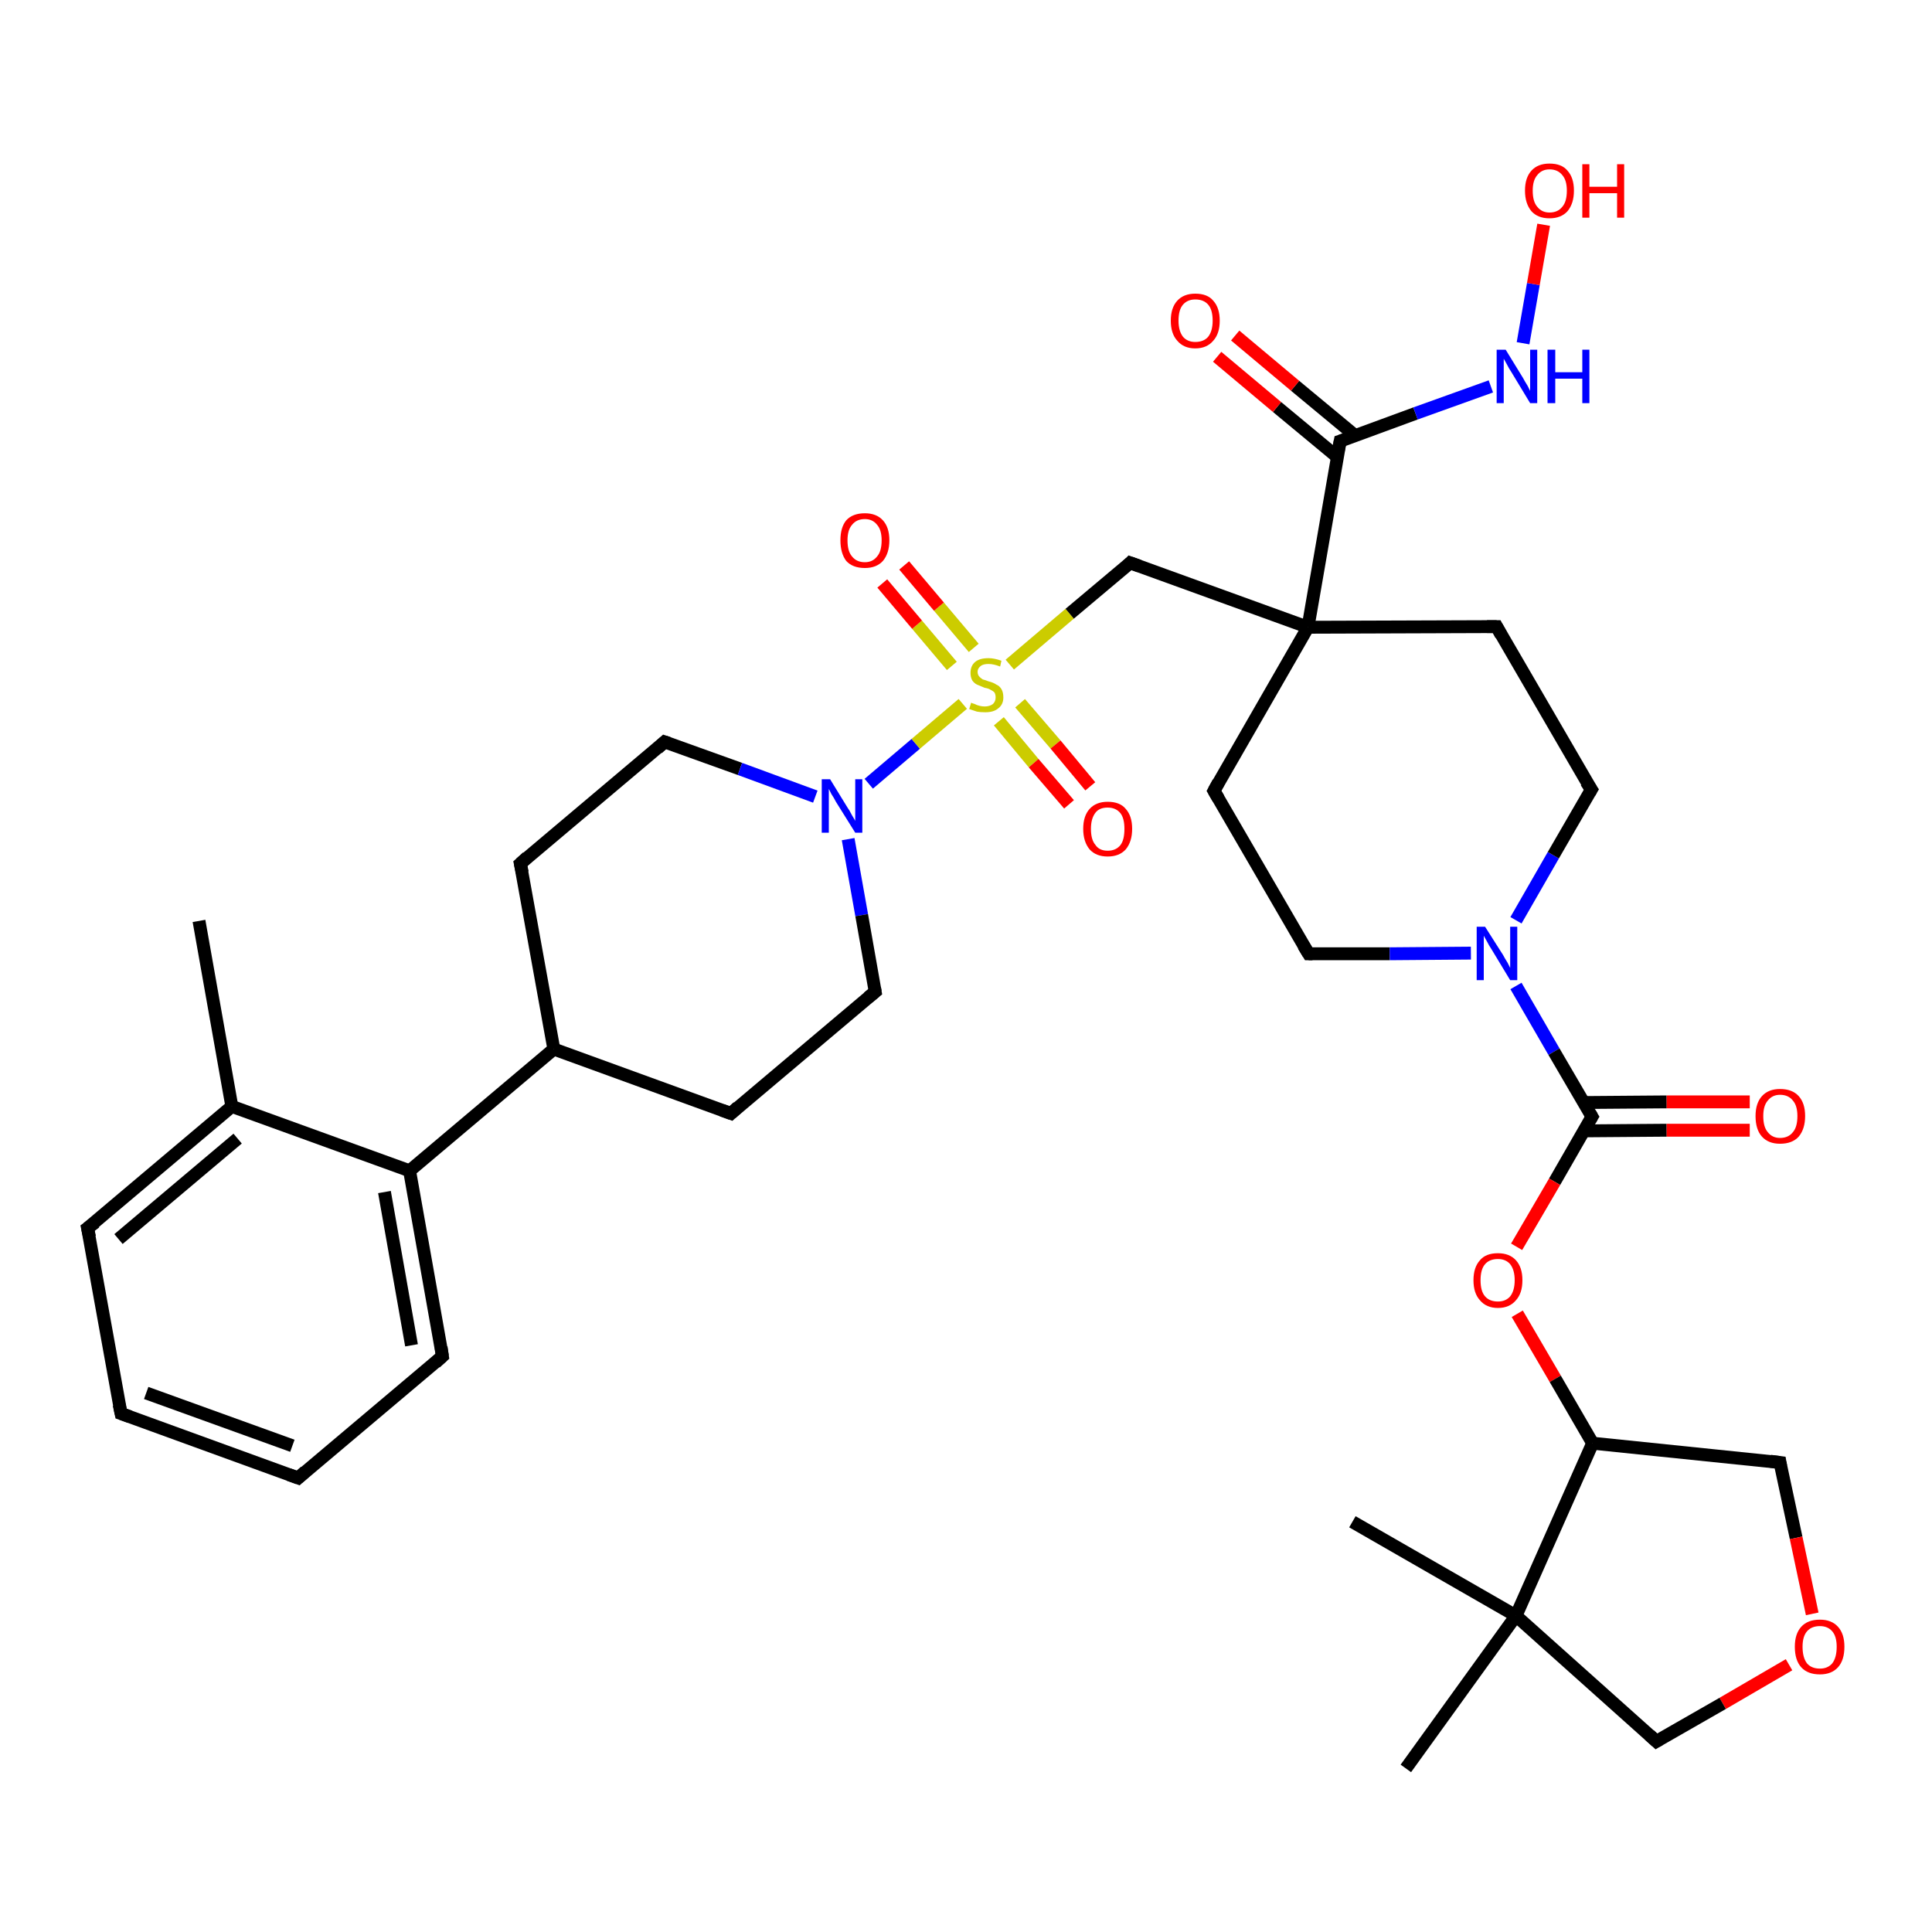 <?xml version='1.0' encoding='iso-8859-1'?>
<svg version='1.1' baseProfile='full'
              xmlns='http://www.w3.org/2000/svg'
                      xmlns:rdkit='http://www.rdkit.org/xml'
                      xmlns:xlink='http://www.w3.org/1999/xlink'
                  xml:space='preserve'
width='300px' height='300px' viewBox='0 0 300 300'>
<!-- END OF HEADER -->
<rect style='opacity:1.0;fill:#FFFFFF;stroke:none' width='300.0' height='300.0' x='0.0' y='0.0'> </rect>
<path class='bond-0 atom-0 atom-1' d='M 30.9,143.0 L 36.0,171.8' style='fill:none;fill-rule:evenodd;stroke:#000000;stroke-width:2.0px;stroke-linecap:butt;stroke-linejoin:miter;stroke-opacity:1' />
<path class='bond-1 atom-1 atom-2' d='M 36.0,171.8 L 13.6,190.7' style='fill:none;fill-rule:evenodd;stroke:#000000;stroke-width:2.0px;stroke-linecap:butt;stroke-linejoin:miter;stroke-opacity:1' />
<path class='bond-1 atom-1 atom-2' d='M 36.9,176.8 L 18.4,192.4' style='fill:none;fill-rule:evenodd;stroke:#000000;stroke-width:2.0px;stroke-linecap:butt;stroke-linejoin:miter;stroke-opacity:1' />
<path class='bond-2 atom-2 atom-3' d='M 13.6,190.7 L 18.8,219.5' style='fill:none;fill-rule:evenodd;stroke:#000000;stroke-width:2.0px;stroke-linecap:butt;stroke-linejoin:miter;stroke-opacity:1' />
<path class='bond-3 atom-3 atom-4' d='M 18.8,219.5 L 46.3,229.5' style='fill:none;fill-rule:evenodd;stroke:#000000;stroke-width:2.0px;stroke-linecap:butt;stroke-linejoin:miter;stroke-opacity:1' />
<path class='bond-3 atom-3 atom-4' d='M 22.7,216.3 L 45.4,224.5' style='fill:none;fill-rule:evenodd;stroke:#000000;stroke-width:2.0px;stroke-linecap:butt;stroke-linejoin:miter;stroke-opacity:1' />
<path class='bond-4 atom-4 atom-5' d='M 46.3,229.5 L 68.7,210.6' style='fill:none;fill-rule:evenodd;stroke:#000000;stroke-width:2.0px;stroke-linecap:butt;stroke-linejoin:miter;stroke-opacity:1' />
<path class='bond-5 atom-5 atom-6' d='M 68.7,210.6 L 63.6,181.8' style='fill:none;fill-rule:evenodd;stroke:#000000;stroke-width:2.0px;stroke-linecap:butt;stroke-linejoin:miter;stroke-opacity:1' />
<path class='bond-5 atom-5 atom-6' d='M 63.9,208.9 L 59.7,185.1' style='fill:none;fill-rule:evenodd;stroke:#000000;stroke-width:2.0px;stroke-linecap:butt;stroke-linejoin:miter;stroke-opacity:1' />
<path class='bond-6 atom-6 atom-7' d='M 63.6,181.8 L 86.0,162.9' style='fill:none;fill-rule:evenodd;stroke:#000000;stroke-width:2.0px;stroke-linecap:butt;stroke-linejoin:miter;stroke-opacity:1' />
<path class='bond-7 atom-7 atom-8' d='M 86.0,162.9 L 80.8,134.1' style='fill:none;fill-rule:evenodd;stroke:#000000;stroke-width:2.0px;stroke-linecap:butt;stroke-linejoin:miter;stroke-opacity:1' />
<path class='bond-8 atom-8 atom-9' d='M 80.8,134.1 L 103.2,115.2' style='fill:none;fill-rule:evenodd;stroke:#000000;stroke-width:2.0px;stroke-linecap:butt;stroke-linejoin:miter;stroke-opacity:1' />
<path class='bond-9 atom-9 atom-10' d='M 103.2,115.2 L 114.9,119.4' style='fill:none;fill-rule:evenodd;stroke:#000000;stroke-width:2.0px;stroke-linecap:butt;stroke-linejoin:miter;stroke-opacity:1' />
<path class='bond-9 atom-9 atom-10' d='M 114.9,119.4 L 126.6,123.7' style='fill:none;fill-rule:evenodd;stroke:#0000FF;stroke-width:2.0px;stroke-linecap:butt;stroke-linejoin:miter;stroke-opacity:1' />
<path class='bond-10 atom-10 atom-11' d='M 131.7,130.3 L 133.8,142.1' style='fill:none;fill-rule:evenodd;stroke:#0000FF;stroke-width:2.0px;stroke-linecap:butt;stroke-linejoin:miter;stroke-opacity:1' />
<path class='bond-10 atom-10 atom-11' d='M 133.8,142.1 L 135.9,154.0' style='fill:none;fill-rule:evenodd;stroke:#000000;stroke-width:2.0px;stroke-linecap:butt;stroke-linejoin:miter;stroke-opacity:1' />
<path class='bond-11 atom-11 atom-12' d='M 135.9,154.0 L 113.5,172.9' style='fill:none;fill-rule:evenodd;stroke:#000000;stroke-width:2.0px;stroke-linecap:butt;stroke-linejoin:miter;stroke-opacity:1' />
<path class='bond-12 atom-10 atom-13' d='M 134.9,121.7 L 142.2,115.5' style='fill:none;fill-rule:evenodd;stroke:#0000FF;stroke-width:2.0px;stroke-linecap:butt;stroke-linejoin:miter;stroke-opacity:1' />
<path class='bond-12 atom-10 atom-13' d='M 142.2,115.5 L 149.5,109.3' style='fill:none;fill-rule:evenodd;stroke:#CCCC00;stroke-width:2.0px;stroke-linecap:butt;stroke-linejoin:miter;stroke-opacity:1' />
<path class='bond-13 atom-13 atom-14' d='M 155.1,112.0 L 160.5,118.5' style='fill:none;fill-rule:evenodd;stroke:#CCCC00;stroke-width:2.0px;stroke-linecap:butt;stroke-linejoin:miter;stroke-opacity:1' />
<path class='bond-13 atom-13 atom-14' d='M 160.5,118.5 L 166.0,124.9' style='fill:none;fill-rule:evenodd;stroke:#FF0000;stroke-width:2.0px;stroke-linecap:butt;stroke-linejoin:miter;stroke-opacity:1' />
<path class='bond-13 atom-13 atom-14' d='M 158.4,109.2 L 163.9,115.6' style='fill:none;fill-rule:evenodd;stroke:#CCCC00;stroke-width:2.0px;stroke-linecap:butt;stroke-linejoin:miter;stroke-opacity:1' />
<path class='bond-13 atom-13 atom-14' d='M 163.9,115.6 L 169.3,122.1' style='fill:none;fill-rule:evenodd;stroke:#FF0000;stroke-width:2.0px;stroke-linecap:butt;stroke-linejoin:miter;stroke-opacity:1' />
<path class='bond-14 atom-13 atom-15' d='M 151.2,100.6 L 145.8,94.2' style='fill:none;fill-rule:evenodd;stroke:#CCCC00;stroke-width:2.0px;stroke-linecap:butt;stroke-linejoin:miter;stroke-opacity:1' />
<path class='bond-14 atom-13 atom-15' d='M 145.8,94.2 L 140.4,87.8' style='fill:none;fill-rule:evenodd;stroke:#FF0000;stroke-width:2.0px;stroke-linecap:butt;stroke-linejoin:miter;stroke-opacity:1' />
<path class='bond-14 atom-13 atom-15' d='M 147.8,103.4 L 142.4,97.0' style='fill:none;fill-rule:evenodd;stroke:#CCCC00;stroke-width:2.0px;stroke-linecap:butt;stroke-linejoin:miter;stroke-opacity:1' />
<path class='bond-14 atom-13 atom-15' d='M 142.4,97.0 L 137.0,90.6' style='fill:none;fill-rule:evenodd;stroke:#FF0000;stroke-width:2.0px;stroke-linecap:butt;stroke-linejoin:miter;stroke-opacity:1' />
<path class='bond-15 atom-13 atom-16' d='M 156.8,103.2 L 166.1,95.3' style='fill:none;fill-rule:evenodd;stroke:#CCCC00;stroke-width:2.0px;stroke-linecap:butt;stroke-linejoin:miter;stroke-opacity:1' />
<path class='bond-15 atom-13 atom-16' d='M 166.1,95.3 L 175.5,87.4' style='fill:none;fill-rule:evenodd;stroke:#000000;stroke-width:2.0px;stroke-linecap:butt;stroke-linejoin:miter;stroke-opacity:1' />
<path class='bond-16 atom-16 atom-17' d='M 175.5,87.4 L 203.1,97.4' style='fill:none;fill-rule:evenodd;stroke:#000000;stroke-width:2.0px;stroke-linecap:butt;stroke-linejoin:miter;stroke-opacity:1' />
<path class='bond-17 atom-17 atom-18' d='M 203.1,97.4 L 188.5,122.8' style='fill:none;fill-rule:evenodd;stroke:#000000;stroke-width:2.0px;stroke-linecap:butt;stroke-linejoin:miter;stroke-opacity:1' />
<path class='bond-18 atom-18 atom-19' d='M 188.5,122.8 L 203.2,148.1' style='fill:none;fill-rule:evenodd;stroke:#000000;stroke-width:2.0px;stroke-linecap:butt;stroke-linejoin:miter;stroke-opacity:1' />
<path class='bond-19 atom-19 atom-20' d='M 203.2,148.1 L 215.8,148.1' style='fill:none;fill-rule:evenodd;stroke:#000000;stroke-width:2.0px;stroke-linecap:butt;stroke-linejoin:miter;stroke-opacity:1' />
<path class='bond-19 atom-19 atom-20' d='M 215.8,148.1 L 228.4,148.0' style='fill:none;fill-rule:evenodd;stroke:#0000FF;stroke-width:2.0px;stroke-linecap:butt;stroke-linejoin:miter;stroke-opacity:1' />
<path class='bond-20 atom-20 atom-21' d='M 235.4,142.9 L 241.2,132.8' style='fill:none;fill-rule:evenodd;stroke:#0000FF;stroke-width:2.0px;stroke-linecap:butt;stroke-linejoin:miter;stroke-opacity:1' />
<path class='bond-20 atom-20 atom-21' d='M 241.2,132.8 L 247.1,122.6' style='fill:none;fill-rule:evenodd;stroke:#000000;stroke-width:2.0px;stroke-linecap:butt;stroke-linejoin:miter;stroke-opacity:1' />
<path class='bond-21 atom-21 atom-22' d='M 247.1,122.6 L 232.4,97.3' style='fill:none;fill-rule:evenodd;stroke:#000000;stroke-width:2.0px;stroke-linecap:butt;stroke-linejoin:miter;stroke-opacity:1' />
<path class='bond-22 atom-20 atom-23' d='M 235.4,153.1 L 241.3,163.3' style='fill:none;fill-rule:evenodd;stroke:#0000FF;stroke-width:2.0px;stroke-linecap:butt;stroke-linejoin:miter;stroke-opacity:1' />
<path class='bond-22 atom-20 atom-23' d='M 241.3,163.3 L 247.2,173.4' style='fill:none;fill-rule:evenodd;stroke:#000000;stroke-width:2.0px;stroke-linecap:butt;stroke-linejoin:miter;stroke-opacity:1' />
<path class='bond-23 atom-23 atom-24' d='M 245.9,175.6 L 258.8,175.5' style='fill:none;fill-rule:evenodd;stroke:#000000;stroke-width:2.0px;stroke-linecap:butt;stroke-linejoin:miter;stroke-opacity:1' />
<path class='bond-23 atom-23 atom-24' d='M 258.8,175.5 L 271.7,175.5' style='fill:none;fill-rule:evenodd;stroke:#FF0000;stroke-width:2.0px;stroke-linecap:butt;stroke-linejoin:miter;stroke-opacity:1' />
<path class='bond-23 atom-23 atom-24' d='M 245.9,171.2 L 258.8,171.1' style='fill:none;fill-rule:evenodd;stroke:#000000;stroke-width:2.0px;stroke-linecap:butt;stroke-linejoin:miter;stroke-opacity:1' />
<path class='bond-23 atom-23 atom-24' d='M 258.8,171.1 L 271.7,171.1' style='fill:none;fill-rule:evenodd;stroke:#FF0000;stroke-width:2.0px;stroke-linecap:butt;stroke-linejoin:miter;stroke-opacity:1' />
<path class='bond-24 atom-23 atom-25' d='M 247.2,173.4 L 241.4,183.5' style='fill:none;fill-rule:evenodd;stroke:#000000;stroke-width:2.0px;stroke-linecap:butt;stroke-linejoin:miter;stroke-opacity:1' />
<path class='bond-24 atom-23 atom-25' d='M 241.4,183.5 L 235.5,193.6' style='fill:none;fill-rule:evenodd;stroke:#FF0000;stroke-width:2.0px;stroke-linecap:butt;stroke-linejoin:miter;stroke-opacity:1' />
<path class='bond-25 atom-25 atom-26' d='M 235.6,204.0 L 241.5,214.1' style='fill:none;fill-rule:evenodd;stroke:#FF0000;stroke-width:2.0px;stroke-linecap:butt;stroke-linejoin:miter;stroke-opacity:1' />
<path class='bond-25 atom-25 atom-26' d='M 241.5,214.1 L 247.3,224.1' style='fill:none;fill-rule:evenodd;stroke:#000000;stroke-width:2.0px;stroke-linecap:butt;stroke-linejoin:miter;stroke-opacity:1' />
<path class='bond-26 atom-26 atom-27' d='M 247.3,224.1 L 276.4,227.1' style='fill:none;fill-rule:evenodd;stroke:#000000;stroke-width:2.0px;stroke-linecap:butt;stroke-linejoin:miter;stroke-opacity:1' />
<path class='bond-27 atom-27 atom-28' d='M 276.4,227.1 L 278.9,238.8' style='fill:none;fill-rule:evenodd;stroke:#000000;stroke-width:2.0px;stroke-linecap:butt;stroke-linejoin:miter;stroke-opacity:1' />
<path class='bond-27 atom-27 atom-28' d='M 278.9,238.8 L 281.4,250.6' style='fill:none;fill-rule:evenodd;stroke:#FF0000;stroke-width:2.0px;stroke-linecap:butt;stroke-linejoin:miter;stroke-opacity:1' />
<path class='bond-28 atom-28 atom-29' d='M 277.8,258.5 L 267.5,264.5' style='fill:none;fill-rule:evenodd;stroke:#FF0000;stroke-width:2.0px;stroke-linecap:butt;stroke-linejoin:miter;stroke-opacity:1' />
<path class='bond-28 atom-28 atom-29' d='M 267.5,264.5 L 257.2,270.4' style='fill:none;fill-rule:evenodd;stroke:#000000;stroke-width:2.0px;stroke-linecap:butt;stroke-linejoin:miter;stroke-opacity:1' />
<path class='bond-29 atom-29 atom-30' d='M 257.2,270.4 L 235.4,250.9' style='fill:none;fill-rule:evenodd;stroke:#000000;stroke-width:2.0px;stroke-linecap:butt;stroke-linejoin:miter;stroke-opacity:1' />
<path class='bond-30 atom-30 atom-31' d='M 235.4,250.9 L 218.3,274.6' style='fill:none;fill-rule:evenodd;stroke:#000000;stroke-width:2.0px;stroke-linecap:butt;stroke-linejoin:miter;stroke-opacity:1' />
<path class='bond-31 atom-30 atom-32' d='M 235.4,250.9 L 210.0,236.3' style='fill:none;fill-rule:evenodd;stroke:#000000;stroke-width:2.0px;stroke-linecap:butt;stroke-linejoin:miter;stroke-opacity:1' />
<path class='bond-32 atom-17 atom-33' d='M 203.1,97.4 L 208.1,68.5' style='fill:none;fill-rule:evenodd;stroke:#000000;stroke-width:2.0px;stroke-linecap:butt;stroke-linejoin:miter;stroke-opacity:1' />
<path class='bond-33 atom-33 atom-34' d='M 210.5,67.7 L 201.1,59.9' style='fill:none;fill-rule:evenodd;stroke:#000000;stroke-width:2.0px;stroke-linecap:butt;stroke-linejoin:miter;stroke-opacity:1' />
<path class='bond-33 atom-33 atom-34' d='M 201.1,59.9 L 191.8,52.1' style='fill:none;fill-rule:evenodd;stroke:#FF0000;stroke-width:2.0px;stroke-linecap:butt;stroke-linejoin:miter;stroke-opacity:1' />
<path class='bond-33 atom-33 atom-34' d='M 207.7,71.0 L 198.3,63.2' style='fill:none;fill-rule:evenodd;stroke:#000000;stroke-width:2.0px;stroke-linecap:butt;stroke-linejoin:miter;stroke-opacity:1' />
<path class='bond-33 atom-33 atom-34' d='M 198.3,63.2 L 189.0,55.4' style='fill:none;fill-rule:evenodd;stroke:#FF0000;stroke-width:2.0px;stroke-linecap:butt;stroke-linejoin:miter;stroke-opacity:1' />
<path class='bond-34 atom-33 atom-35' d='M 208.1,68.5 L 219.8,64.2' style='fill:none;fill-rule:evenodd;stroke:#000000;stroke-width:2.0px;stroke-linecap:butt;stroke-linejoin:miter;stroke-opacity:1' />
<path class='bond-34 atom-33 atom-35' d='M 219.8,64.2 L 231.5,60.0' style='fill:none;fill-rule:evenodd;stroke:#0000FF;stroke-width:2.0px;stroke-linecap:butt;stroke-linejoin:miter;stroke-opacity:1' />
<path class='bond-35 atom-35 atom-36' d='M 236.5,53.3 L 238.1,44.1' style='fill:none;fill-rule:evenodd;stroke:#0000FF;stroke-width:2.0px;stroke-linecap:butt;stroke-linejoin:miter;stroke-opacity:1' />
<path class='bond-35 atom-35 atom-36' d='M 238.1,44.1 L 239.7,34.9' style='fill:none;fill-rule:evenodd;stroke:#FF0000;stroke-width:2.0px;stroke-linecap:butt;stroke-linejoin:miter;stroke-opacity:1' />
<path class='bond-36 atom-6 atom-1' d='M 63.6,181.8 L 36.0,171.8' style='fill:none;fill-rule:evenodd;stroke:#000000;stroke-width:2.0px;stroke-linecap:butt;stroke-linejoin:miter;stroke-opacity:1' />
<path class='bond-37 atom-12 atom-7' d='M 113.5,172.9 L 86.0,162.9' style='fill:none;fill-rule:evenodd;stroke:#000000;stroke-width:2.0px;stroke-linecap:butt;stroke-linejoin:miter;stroke-opacity:1' />
<path class='bond-38 atom-22 atom-17' d='M 232.4,97.3 L 203.1,97.4' style='fill:none;fill-rule:evenodd;stroke:#000000;stroke-width:2.0px;stroke-linecap:butt;stroke-linejoin:miter;stroke-opacity:1' />
<path class='bond-39 atom-30 atom-26' d='M 235.4,250.9 L 247.3,224.1' style='fill:none;fill-rule:evenodd;stroke:#000000;stroke-width:2.0px;stroke-linecap:butt;stroke-linejoin:miter;stroke-opacity:1' />
<path d='M 14.8,189.8 L 13.6,190.7 L 13.9,192.1' style='fill:none;stroke:#000000;stroke-width:2.0px;stroke-linecap:butt;stroke-linejoin:miter;stroke-opacity:1;' />
<path d='M 18.5,218.1 L 18.8,219.5 L 20.2,220.0' style='fill:none;stroke:#000000;stroke-width:2.0px;stroke-linecap:butt;stroke-linejoin:miter;stroke-opacity:1;' />
<path d='M 44.9,229.0 L 46.3,229.5 L 47.4,228.5' style='fill:none;stroke:#000000;stroke-width:2.0px;stroke-linecap:butt;stroke-linejoin:miter;stroke-opacity:1;' />
<path d='M 67.6,211.6 L 68.7,210.6 L 68.5,209.2' style='fill:none;stroke:#000000;stroke-width:2.0px;stroke-linecap:butt;stroke-linejoin:miter;stroke-opacity:1;' />
<path d='M 81.1,135.5 L 80.8,134.1 L 81.9,133.1' style='fill:none;stroke:#000000;stroke-width:2.0px;stroke-linecap:butt;stroke-linejoin:miter;stroke-opacity:1;' />
<path d='M 102.1,116.2 L 103.2,115.2 L 103.8,115.4' style='fill:none;stroke:#000000;stroke-width:2.0px;stroke-linecap:butt;stroke-linejoin:miter;stroke-opacity:1;' />
<path d='M 135.8,153.4 L 135.9,154.0 L 134.8,154.9' style='fill:none;stroke:#000000;stroke-width:2.0px;stroke-linecap:butt;stroke-linejoin:miter;stroke-opacity:1;' />
<path d='M 114.6,171.9 L 113.5,172.9 L 112.1,172.4' style='fill:none;stroke:#000000;stroke-width:2.0px;stroke-linecap:butt;stroke-linejoin:miter;stroke-opacity:1;' />
<path d='M 175.1,87.8 L 175.5,87.4 L 176.9,87.9' style='fill:none;stroke:#000000;stroke-width:2.0px;stroke-linecap:butt;stroke-linejoin:miter;stroke-opacity:1;' />
<path d='M 189.2,121.5 L 188.5,122.8 L 189.2,124.0' style='fill:none;stroke:#000000;stroke-width:2.0px;stroke-linecap:butt;stroke-linejoin:miter;stroke-opacity:1;' />
<path d='M 202.4,146.8 L 203.2,148.1 L 203.8,148.1' style='fill:none;stroke:#000000;stroke-width:2.0px;stroke-linecap:butt;stroke-linejoin:miter;stroke-opacity:1;' />
<path d='M 246.8,123.1 L 247.1,122.6 L 246.3,121.4' style='fill:none;stroke:#000000;stroke-width:2.0px;stroke-linecap:butt;stroke-linejoin:miter;stroke-opacity:1;' />
<path d='M 233.1,98.6 L 232.4,97.3 L 230.9,97.3' style='fill:none;stroke:#000000;stroke-width:2.0px;stroke-linecap:butt;stroke-linejoin:miter;stroke-opacity:1;' />
<path d='M 246.9,172.9 L 247.2,173.4 L 246.9,173.9' style='fill:none;stroke:#000000;stroke-width:2.0px;stroke-linecap:butt;stroke-linejoin:miter;stroke-opacity:1;' />
<path d='M 274.9,226.9 L 276.4,227.1 L 276.5,227.7' style='fill:none;stroke:#000000;stroke-width:2.0px;stroke-linecap:butt;stroke-linejoin:miter;stroke-opacity:1;' />
<path d='M 257.7,270.1 L 257.2,270.4 L 256.1,269.4' style='fill:none;stroke:#000000;stroke-width:2.0px;stroke-linecap:butt;stroke-linejoin:miter;stroke-opacity:1;' />
<path d='M 207.8,70.0 L 208.1,68.5 L 208.7,68.3' style='fill:none;stroke:#000000;stroke-width:2.0px;stroke-linecap:butt;stroke-linejoin:miter;stroke-opacity:1;' />
<path class='atom-10' d='M 128.9 121.0
L 131.6 125.4
Q 131.9 125.8, 132.3 126.6
Q 132.8 127.4, 132.8 127.5
L 132.8 121.0
L 133.9 121.0
L 133.9 129.3
L 132.8 129.3
L 129.8 124.5
Q 129.5 123.9, 129.1 123.3
Q 128.8 122.7, 128.7 122.5
L 128.7 129.3
L 127.6 129.3
L 127.6 121.0
L 128.9 121.0
' fill='#0000FF'/>
<path class='atom-13' d='M 150.8 109.1
Q 150.9 109.2, 151.3 109.3
Q 151.7 109.5, 152.1 109.6
Q 152.5 109.7, 152.9 109.7
Q 153.7 109.7, 154.2 109.3
Q 154.6 108.9, 154.6 108.3
Q 154.6 107.8, 154.4 107.5
Q 154.2 107.3, 153.8 107.1
Q 153.5 106.9, 152.9 106.8
Q 152.2 106.5, 151.7 106.3
Q 151.3 106.1, 151.0 105.7
Q 150.7 105.2, 150.7 104.5
Q 150.7 103.4, 151.4 102.8
Q 152.1 102.2, 153.5 102.2
Q 154.4 102.2, 155.5 102.6
L 155.3 103.5
Q 154.3 103.1, 153.5 103.1
Q 152.7 103.1, 152.3 103.4
Q 151.8 103.8, 151.8 104.3
Q 151.8 104.8, 152.1 105.1
Q 152.3 105.3, 152.6 105.5
Q 153.0 105.6, 153.5 105.8
Q 154.3 106.0, 154.7 106.3
Q 155.2 106.5, 155.5 107.0
Q 155.8 107.5, 155.8 108.3
Q 155.8 109.4, 155.0 110.0
Q 154.3 110.6, 153.0 110.6
Q 152.2 110.6, 151.7 110.5
Q 151.1 110.3, 150.5 110.1
L 150.8 109.1
' fill='#CCCC00'/>
<path class='atom-14' d='M 168.2 128.7
Q 168.2 126.7, 169.2 125.6
Q 170.2 124.5, 172.0 124.5
Q 173.9 124.5, 174.8 125.6
Q 175.8 126.7, 175.8 128.7
Q 175.8 130.7, 174.8 131.9
Q 173.8 133.0, 172.0 133.0
Q 170.2 133.0, 169.2 131.9
Q 168.2 130.7, 168.2 128.7
M 172.0 132.1
Q 173.3 132.1, 174.0 131.2
Q 174.6 130.4, 174.6 128.7
Q 174.6 127.1, 174.0 126.3
Q 173.3 125.4, 172.0 125.4
Q 170.7 125.4, 170.1 126.2
Q 169.4 127.1, 169.4 128.7
Q 169.4 130.4, 170.1 131.2
Q 170.7 132.1, 172.0 132.1
' fill='#FF0000'/>
<path class='atom-15' d='M 130.5 83.9
Q 130.5 81.9, 131.4 80.8
Q 132.4 79.7, 134.3 79.7
Q 136.1 79.7, 137.1 80.8
Q 138.1 81.9, 138.1 83.9
Q 138.1 85.9, 137.1 87.1
Q 136.1 88.2, 134.3 88.2
Q 132.4 88.2, 131.4 87.1
Q 130.5 85.9, 130.5 83.9
M 134.3 87.3
Q 135.5 87.3, 136.2 86.4
Q 136.9 85.6, 136.9 83.9
Q 136.9 82.3, 136.2 81.5
Q 135.5 80.6, 134.3 80.6
Q 133.0 80.6, 132.3 81.5
Q 131.6 82.3, 131.6 83.9
Q 131.6 85.6, 132.3 86.4
Q 133.0 87.3, 134.3 87.3
' fill='#FF0000'/>
<path class='atom-20' d='M 230.6 143.9
L 233.4 148.3
Q 233.6 148.7, 234.1 149.5
Q 234.5 150.3, 234.5 150.3
L 234.5 143.9
L 235.6 143.9
L 235.6 152.2
L 234.5 152.2
L 231.6 147.4
Q 231.2 146.8, 230.9 146.2
Q 230.5 145.5, 230.4 145.3
L 230.4 152.2
L 229.3 152.2
L 229.3 143.9
L 230.6 143.9
' fill='#0000FF'/>
<path class='atom-24' d='M 272.6 173.3
Q 272.6 171.3, 273.6 170.2
Q 274.6 169.1, 276.4 169.1
Q 278.3 169.1, 279.3 170.2
Q 280.3 171.3, 280.3 173.3
Q 280.3 175.3, 279.3 176.5
Q 278.3 177.6, 276.4 177.6
Q 274.6 177.6, 273.6 176.5
Q 272.6 175.4, 272.6 173.3
M 276.4 176.7
Q 277.7 176.7, 278.4 175.8
Q 279.1 175.0, 279.1 173.3
Q 279.1 171.7, 278.4 170.9
Q 277.7 170.0, 276.4 170.0
Q 275.2 170.0, 274.5 170.9
Q 273.8 171.7, 273.8 173.3
Q 273.8 175.0, 274.5 175.8
Q 275.2 176.7, 276.4 176.7
' fill='#FF0000'/>
<path class='atom-25' d='M 228.8 198.8
Q 228.8 196.8, 229.8 195.7
Q 230.7 194.6, 232.6 194.6
Q 234.4 194.6, 235.4 195.7
Q 236.4 196.8, 236.4 198.8
Q 236.4 200.8, 235.4 201.9
Q 234.4 203.1, 232.6 203.1
Q 230.8 203.1, 229.8 201.9
Q 228.8 200.8, 228.8 198.8
M 232.6 202.1
Q 233.8 202.1, 234.5 201.3
Q 235.2 200.4, 235.2 198.8
Q 235.2 197.2, 234.5 196.3
Q 233.8 195.5, 232.6 195.5
Q 231.3 195.5, 230.6 196.3
Q 229.9 197.1, 229.9 198.8
Q 229.9 200.5, 230.6 201.3
Q 231.3 202.1, 232.6 202.1
' fill='#FF0000'/>
<path class='atom-28' d='M 278.7 255.7
Q 278.7 253.7, 279.7 252.6
Q 280.7 251.5, 282.6 251.5
Q 284.4 251.5, 285.4 252.6
Q 286.4 253.7, 286.4 255.7
Q 286.4 257.8, 285.4 258.9
Q 284.4 260.0, 282.6 260.0
Q 280.7 260.0, 279.7 258.9
Q 278.7 257.8, 278.7 255.7
M 282.6 259.1
Q 283.8 259.1, 284.5 258.3
Q 285.2 257.4, 285.2 255.7
Q 285.2 254.1, 284.5 253.3
Q 283.8 252.5, 282.6 252.5
Q 281.3 252.5, 280.6 253.3
Q 279.9 254.1, 279.9 255.7
Q 279.9 257.4, 280.6 258.3
Q 281.3 259.1, 282.6 259.1
' fill='#FF0000'/>
<path class='atom-34' d='M 181.8 49.8
Q 181.8 47.8, 182.8 46.7
Q 183.8 45.6, 185.6 45.6
Q 187.5 45.6, 188.4 46.7
Q 189.4 47.8, 189.4 49.8
Q 189.4 51.8, 188.4 52.9
Q 187.4 54.1, 185.6 54.1
Q 183.8 54.1, 182.8 52.9
Q 181.8 51.8, 181.8 49.8
M 185.6 53.1
Q 186.9 53.1, 187.6 52.3
Q 188.3 51.4, 188.3 49.8
Q 188.3 48.1, 187.6 47.3
Q 186.9 46.5, 185.6 46.5
Q 184.4 46.5, 183.7 47.3
Q 183.0 48.1, 183.0 49.8
Q 183.0 51.4, 183.7 52.3
Q 184.4 53.1, 185.6 53.1
' fill='#FF0000'/>
<path class='atom-35' d='M 233.8 54.3
L 236.5 58.7
Q 236.7 59.1, 237.2 59.9
Q 237.6 60.7, 237.6 60.7
L 237.6 54.3
L 238.7 54.3
L 238.7 62.6
L 237.6 62.6
L 234.7 57.8
Q 234.3 57.2, 234.0 56.6
Q 233.6 55.9, 233.5 55.7
L 233.5 62.6
L 232.4 62.6
L 232.4 54.3
L 233.8 54.3
' fill='#0000FF'/>
<path class='atom-35' d='M 240.3 54.3
L 241.5 54.3
L 241.5 57.8
L 245.7 57.8
L 245.7 54.3
L 246.8 54.3
L 246.8 62.6
L 245.7 62.6
L 245.7 58.8
L 241.5 58.8
L 241.5 62.6
L 240.3 62.6
L 240.3 54.3
' fill='#0000FF'/>
<path class='atom-36' d='M 236.8 29.6
Q 236.8 27.6, 237.8 26.5
Q 238.8 25.4, 240.6 25.4
Q 242.5 25.4, 243.4 26.5
Q 244.4 27.6, 244.4 29.6
Q 244.4 31.6, 243.4 32.8
Q 242.4 33.9, 240.6 33.9
Q 238.8 33.9, 237.8 32.8
Q 236.8 31.6, 236.8 29.6
M 240.6 33.0
Q 241.9 33.0, 242.6 32.1
Q 243.3 31.3, 243.3 29.6
Q 243.3 28.0, 242.6 27.2
Q 241.9 26.3, 240.6 26.3
Q 239.4 26.3, 238.7 27.2
Q 238.0 28.0, 238.0 29.6
Q 238.0 31.3, 238.7 32.1
Q 239.4 33.0, 240.6 33.0
' fill='#FF0000'/>
<path class='atom-36' d='M 245.7 25.5
L 246.8 25.5
L 246.8 29.0
L 251.1 29.0
L 251.1 25.5
L 252.2 25.5
L 252.2 33.8
L 251.1 33.8
L 251.1 30.0
L 246.8 30.0
L 246.8 33.8
L 245.7 33.8
L 245.7 25.5
' fill='#FF0000'/>
</svg>
